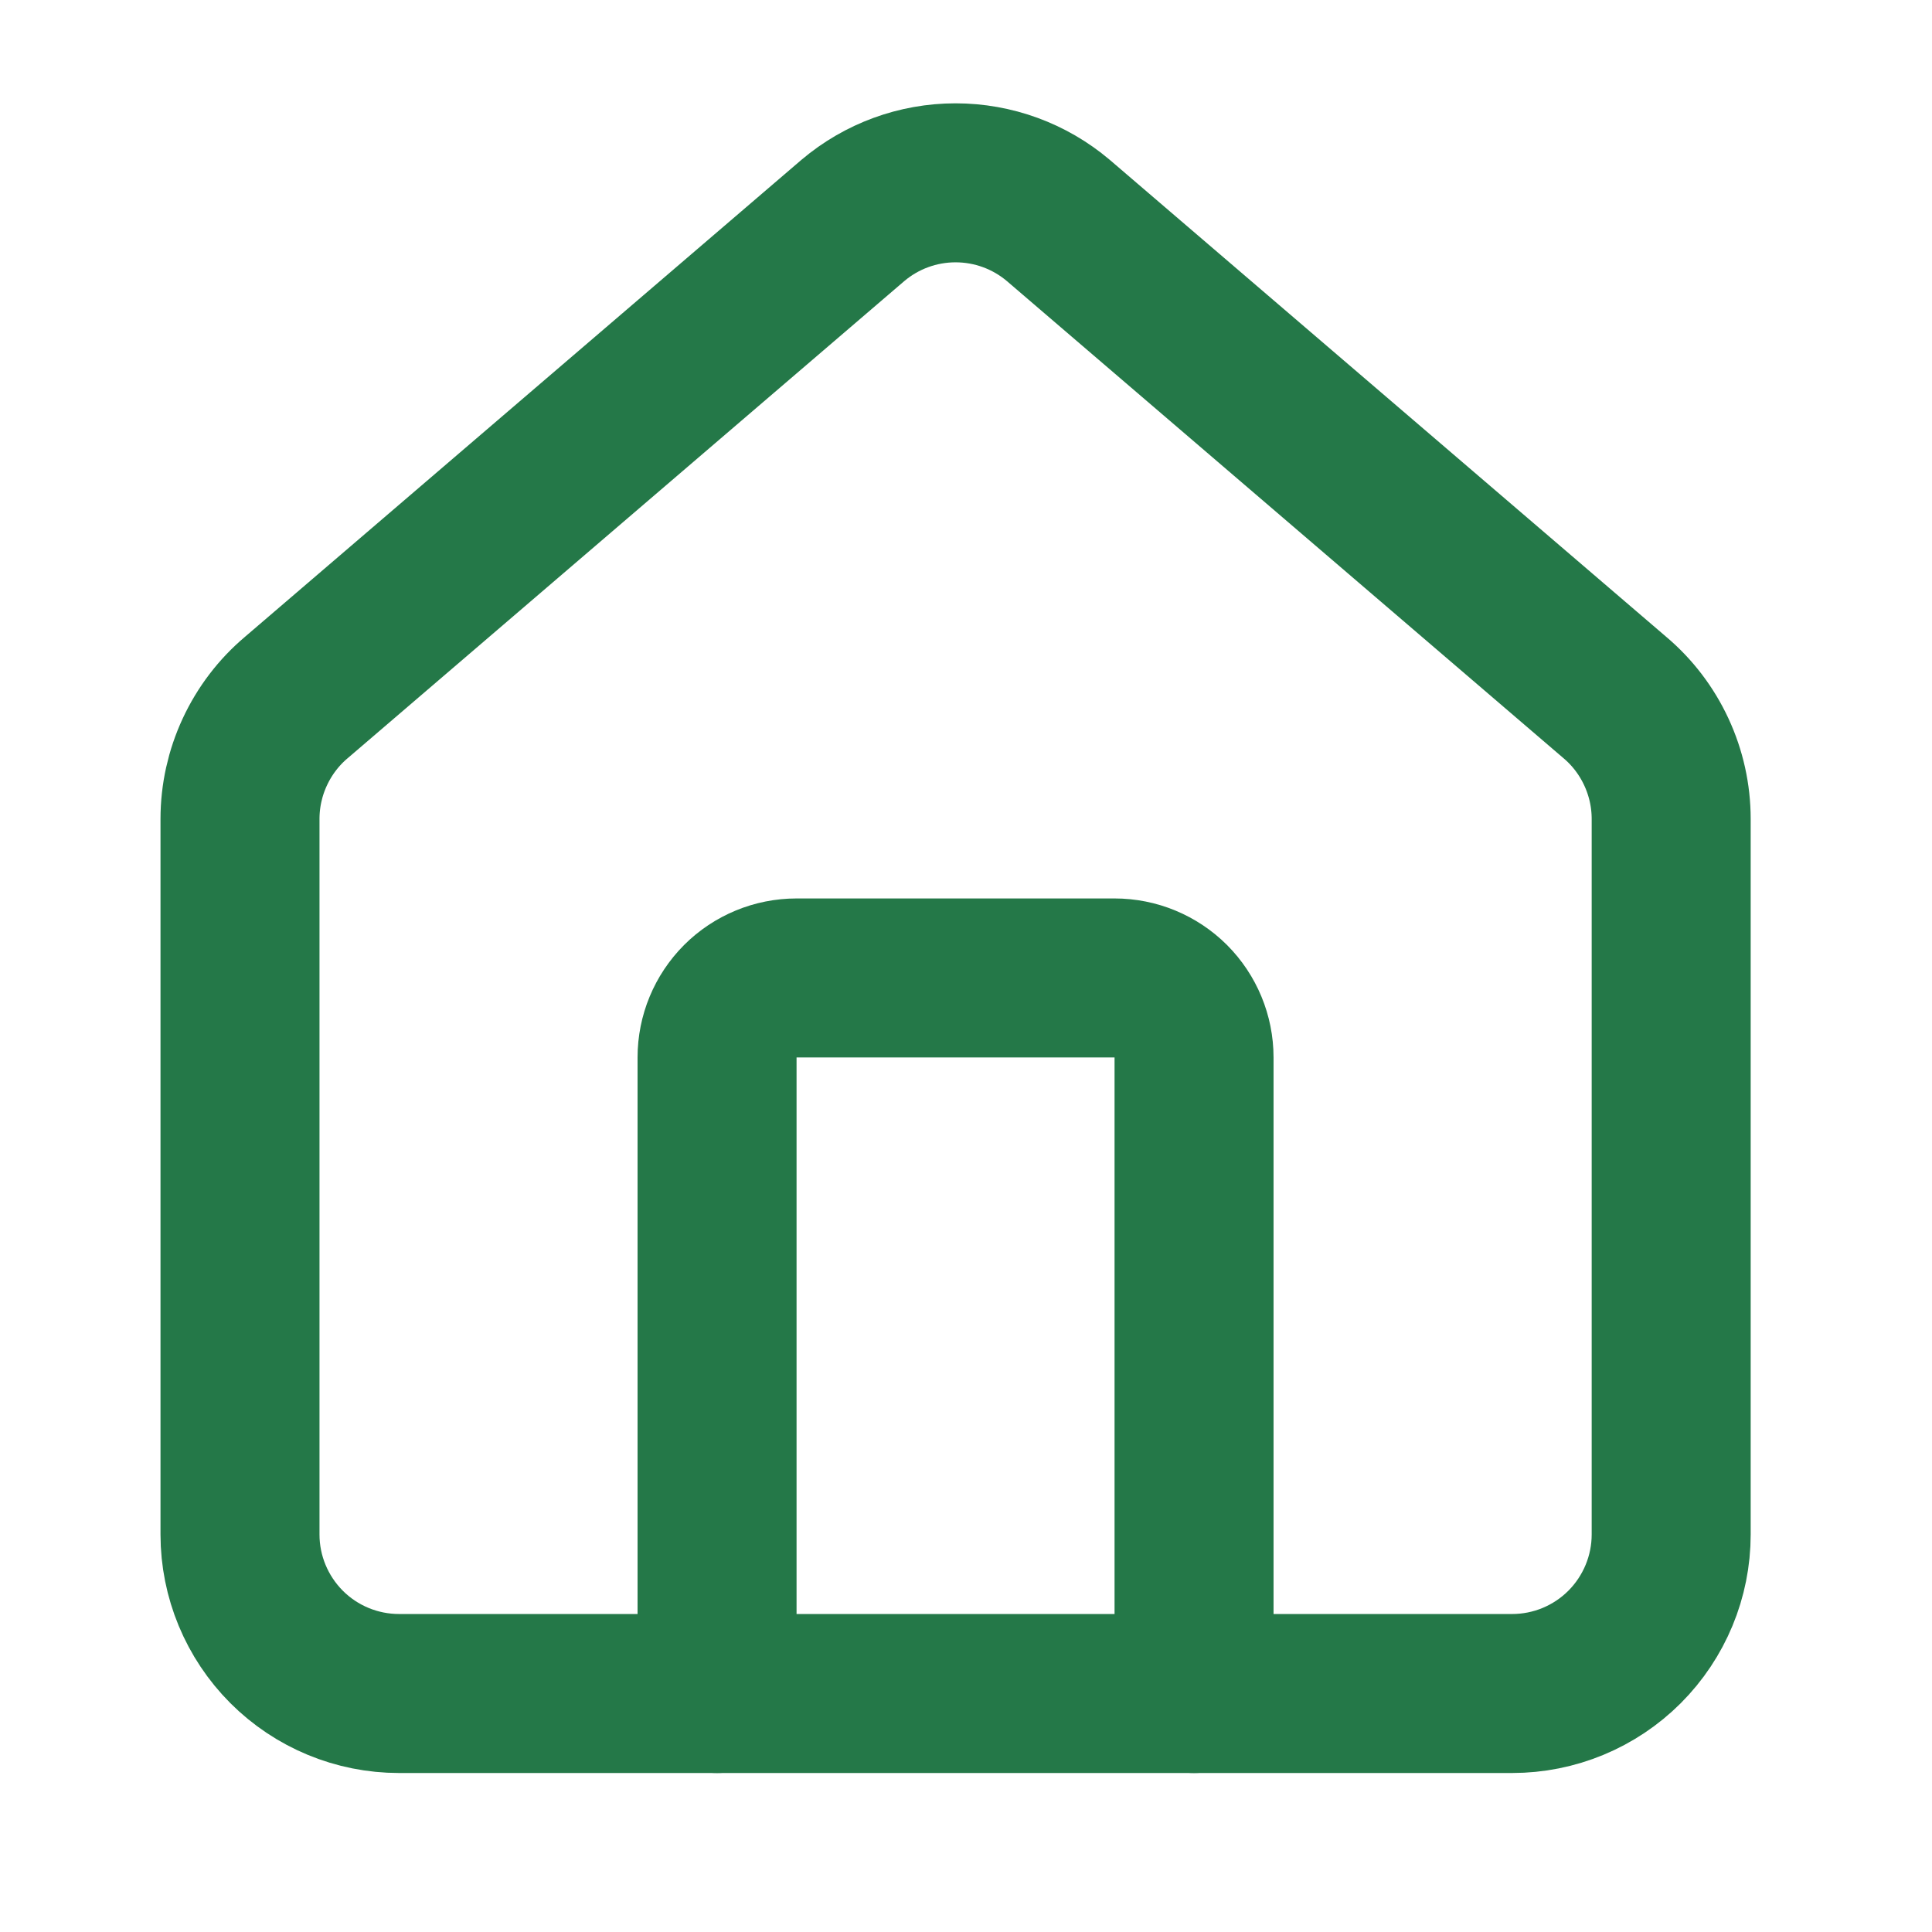 <svg width="27" height="27" viewBox="0 0 27 27" fill="none" xmlns="http://www.w3.org/2000/svg">
<path d="M16.687 23.667V14.778C16.687 14.483 16.57 14.201 16.362 13.992C16.153 13.784 15.871 13.667 15.576 13.667H11.132C10.837 13.667 10.554 13.784 10.346 13.992C10.138 14.201 10.021 14.483 10.021 14.778V23.667" stroke="#247848" stroke-width="2.222" stroke-linecap="round" stroke-linejoin="round"/>
<path d="M3.354 11.445C3.354 11.121 3.425 10.802 3.561 10.509C3.697 10.216 3.895 9.955 4.142 9.747L11.92 3.08C12.321 2.741 12.829 2.555 13.354 2.555C13.88 2.555 14.388 2.741 14.789 3.08L22.567 9.747C22.814 9.955 23.012 10.216 23.148 10.509C23.284 10.802 23.355 11.121 23.355 11.445V21.445C23.355 22.034 23.12 22.599 22.704 23.016C22.287 23.433 21.722 23.667 21.132 23.667H5.577C4.987 23.667 4.422 23.433 4.005 23.016C3.589 22.599 3.354 22.034 3.354 21.445V11.445Z" stroke="#247848" stroke-width="2.222" stroke-linecap="round" stroke-linejoin="round"/>
</svg>
